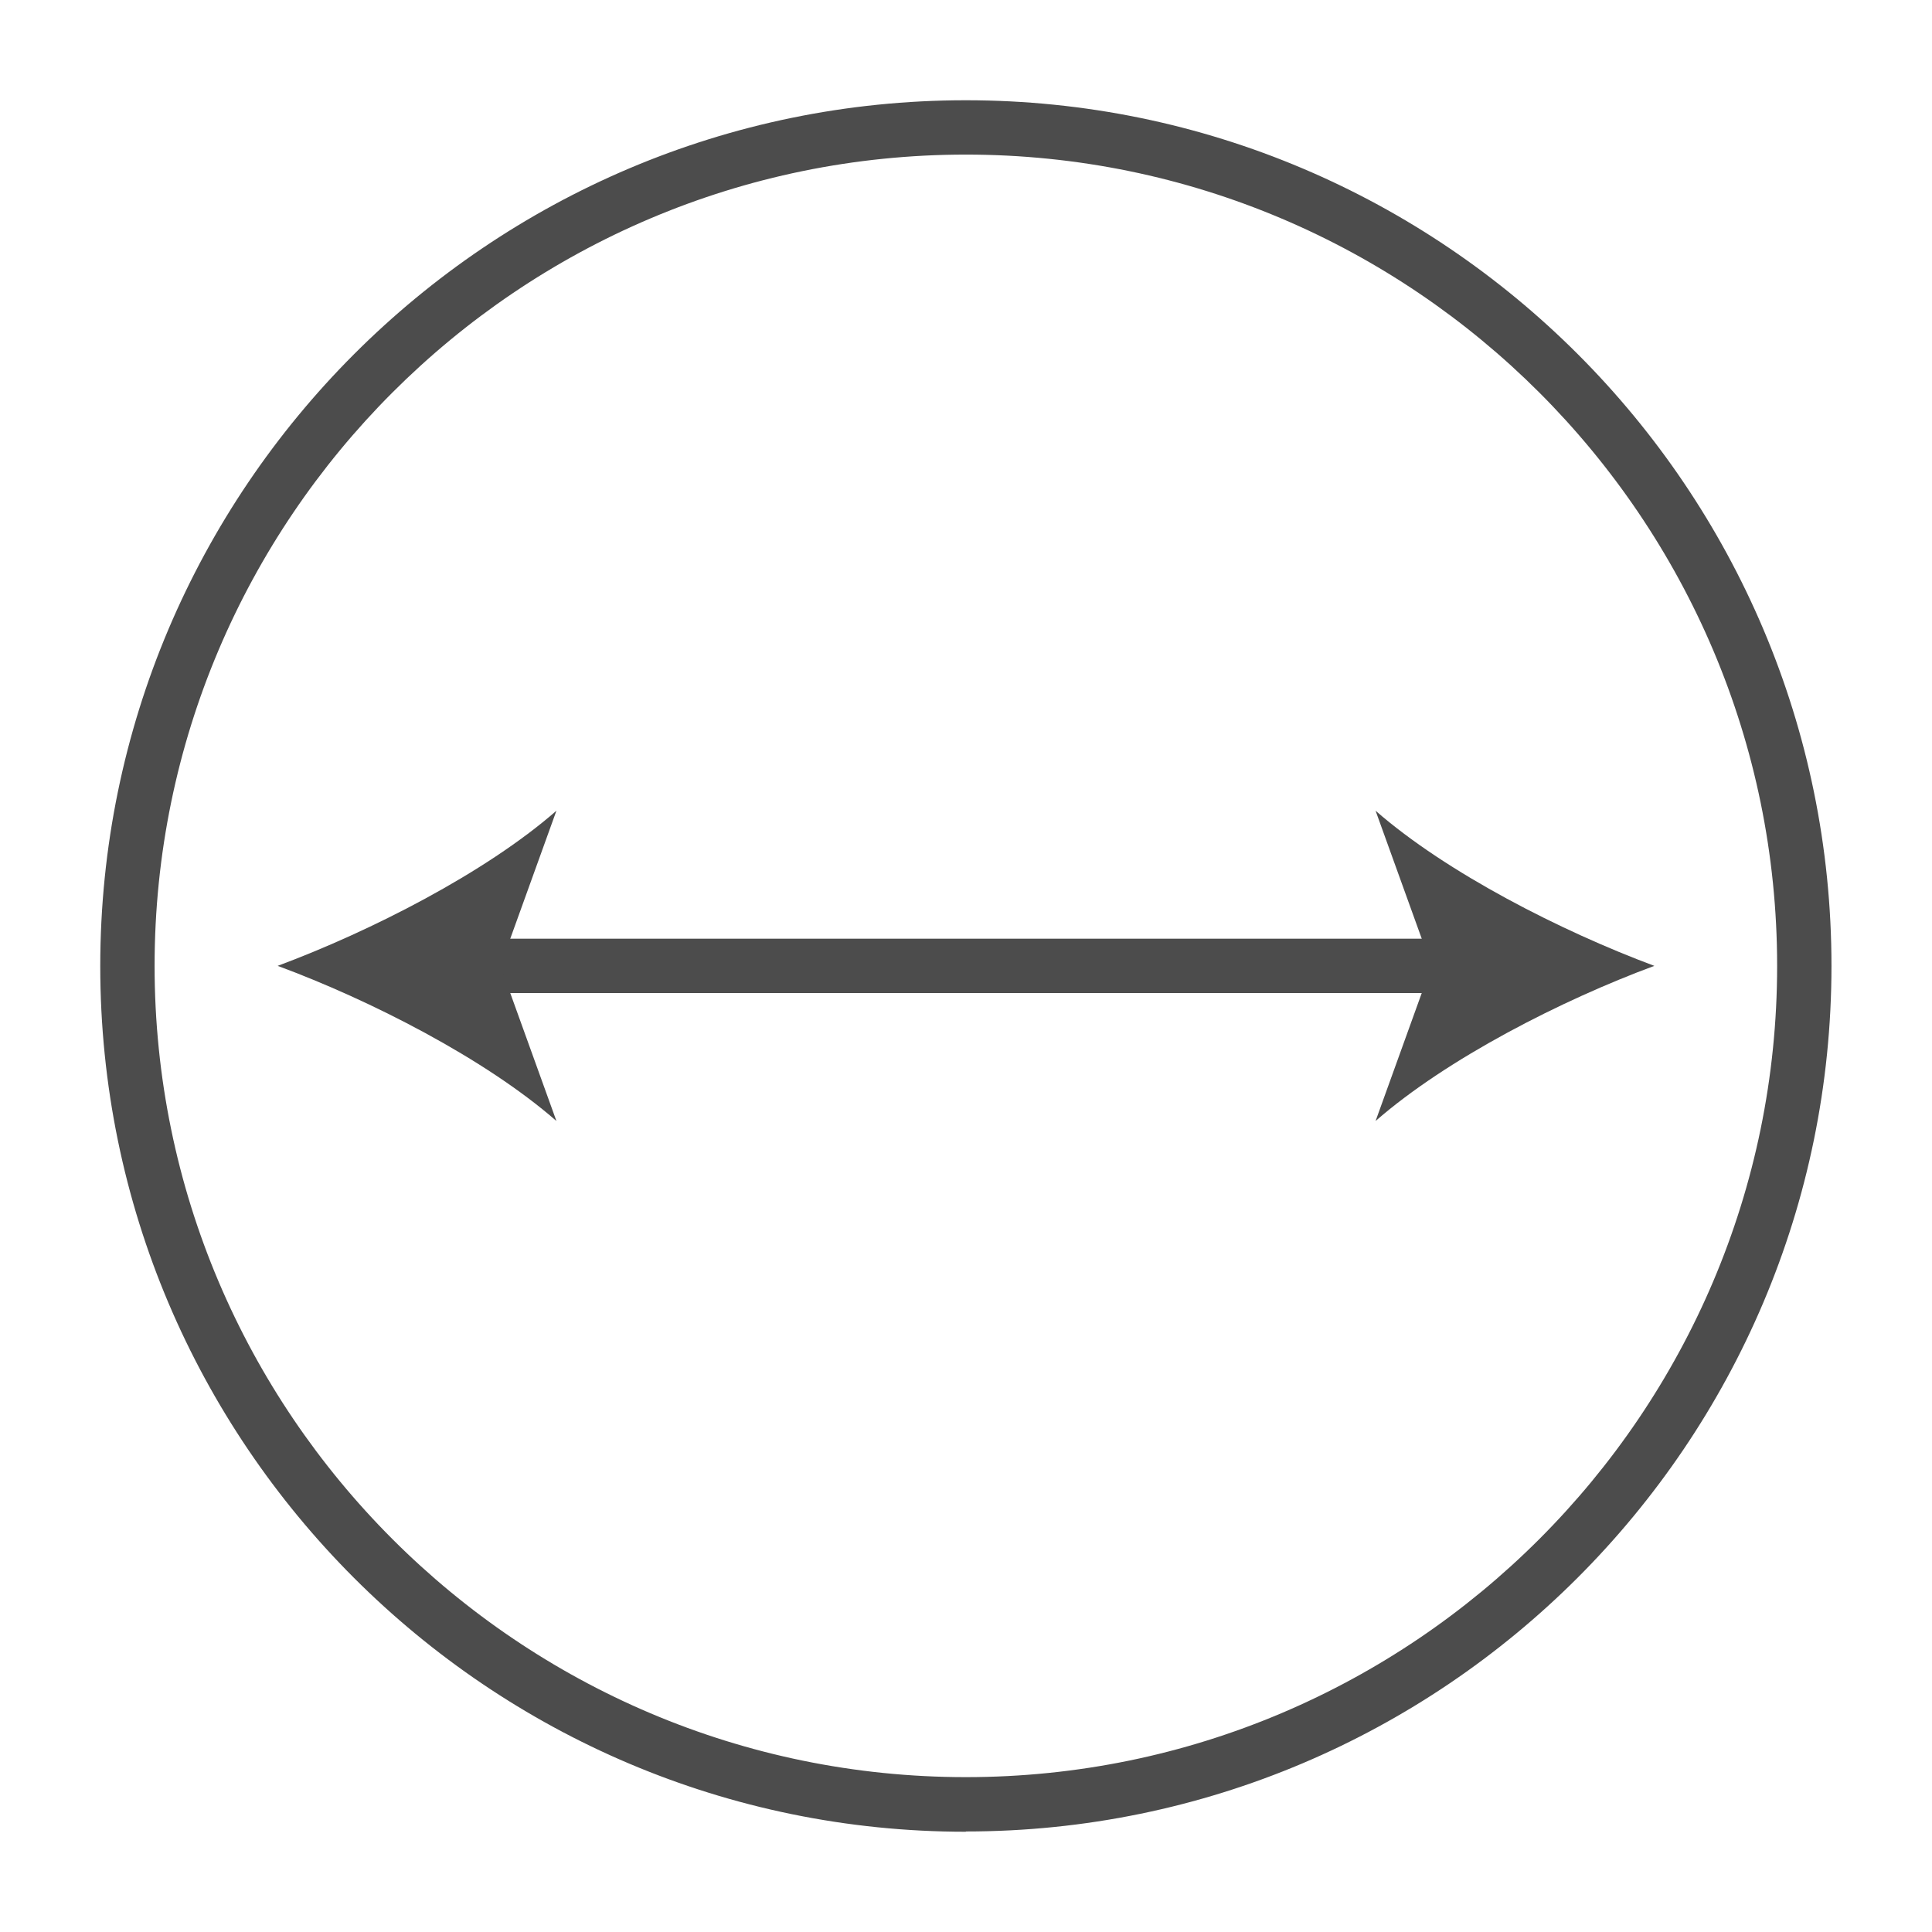 <?xml version="1.0" encoding="UTF-8"?>
<svg id="Livello_1" data-name="Livello 1" xmlns="http://www.w3.org/2000/svg" viewBox="0 0 71.11 71.11">
  <defs>
    <style>
      .cls-1 {
        fill: #4c4c4c;
      }
    </style>
  </defs>
  <path class="cls-1" d="M35.55,67.42c-17.57,0-31.86-14.29-31.86-31.86S17.98,3.69,35.55,3.69s31.86,14.29,31.86,31.86-14.29,31.86-31.86,31.86ZM35.55,5.69c-16.47,0-29.86,13.4-29.86,29.86s13.4,29.86,29.86,29.86,29.86-13.4,29.86-29.86S52.02,5.69,35.55,5.69Z"/>
  <g>
    <path class="cls-1" d="M53.65,36.55H17.46c-.55,0-1-.45-1-1s.45-1,1-1h36.18c.55,0,1,.45,1,1s-.45,1-1,1Z"/>
    <path class="cls-1" d="M10.22,35.55c3.41,1.26,7.64,3.42,10.26,5.71l-2.06-5.71,2.06-5.71c-2.62,2.29-6.85,4.44-10.26,5.71Z"/>
    <path class="cls-1" d="M60.89,35.55c-3.41,1.26-7.64,3.42-10.26,5.71l2.06-5.71-2.06-5.71c2.62,2.29,6.85,4.44,10.26,5.71Z"/>
  </g>
</svg>